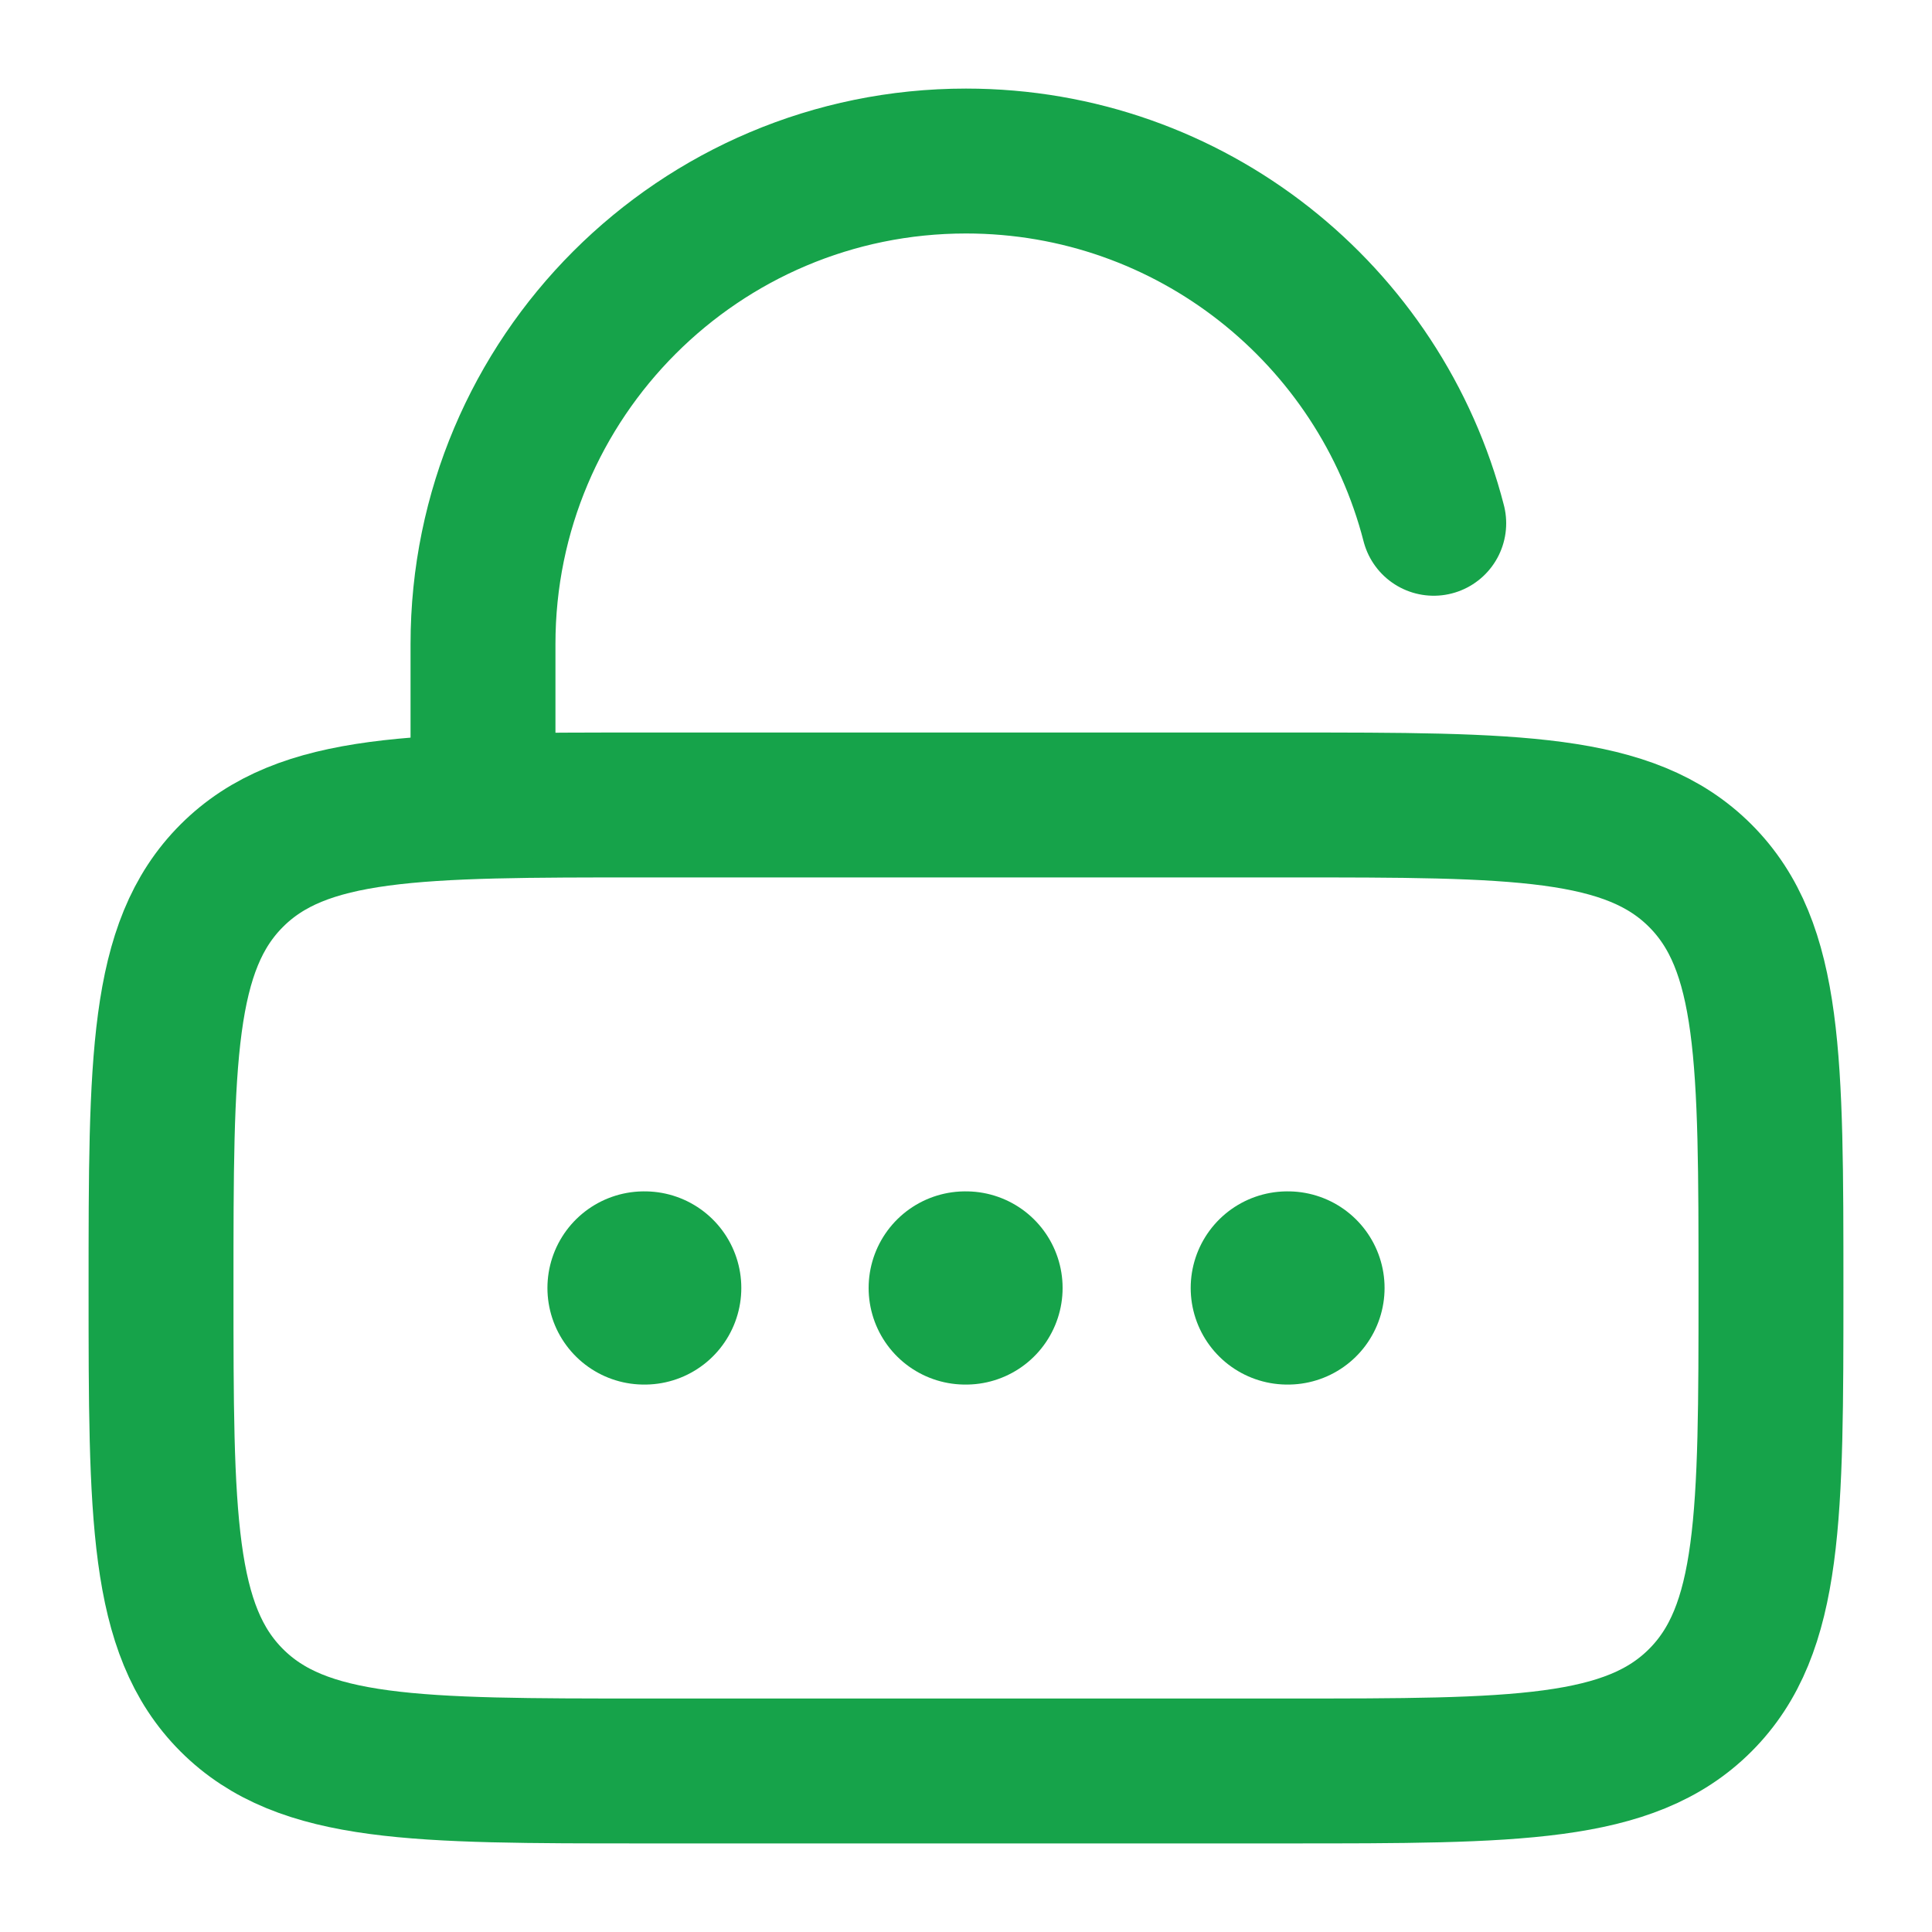 <svg width="20" height="20" viewBox="0 0 20 20" fill="none" xmlns="http://www.w3.org/2000/svg">
<path d="M1.667 13.333C1.667 10.976 1.667 9.797 2.399 9.065C3.131 8.333 4.309 8.333 6.667 8.333H13.333C15.69 8.333 16.869 8.333 17.601 9.065C18.333 9.797 18.333 10.976 18.333 13.333C18.333 15.69 18.333 16.869 17.601 17.601C16.869 18.333 15.69 18.333 13.333 18.333H6.667C4.309 18.333 3.131 18.333 2.399 17.601C1.667 16.869 1.667 15.69 1.667 13.333Z" stroke="#16A34A" stroke-width="1.5"/>
<path d="M5 8.334V6.667C5 3.906 7.239 1.667 10 1.667C12.33 1.667 14.287 3.26 14.842 5.417" stroke="#16A34A" stroke-width="1.5" stroke-linecap="round"/>
<path d="M6.667 13.333H6.674M9.992 13.333H10M13.326 13.333H13.333" stroke="#16A34A" stroke-width="2" stroke-linecap="round" stroke-linejoin="round"/>
</svg>
